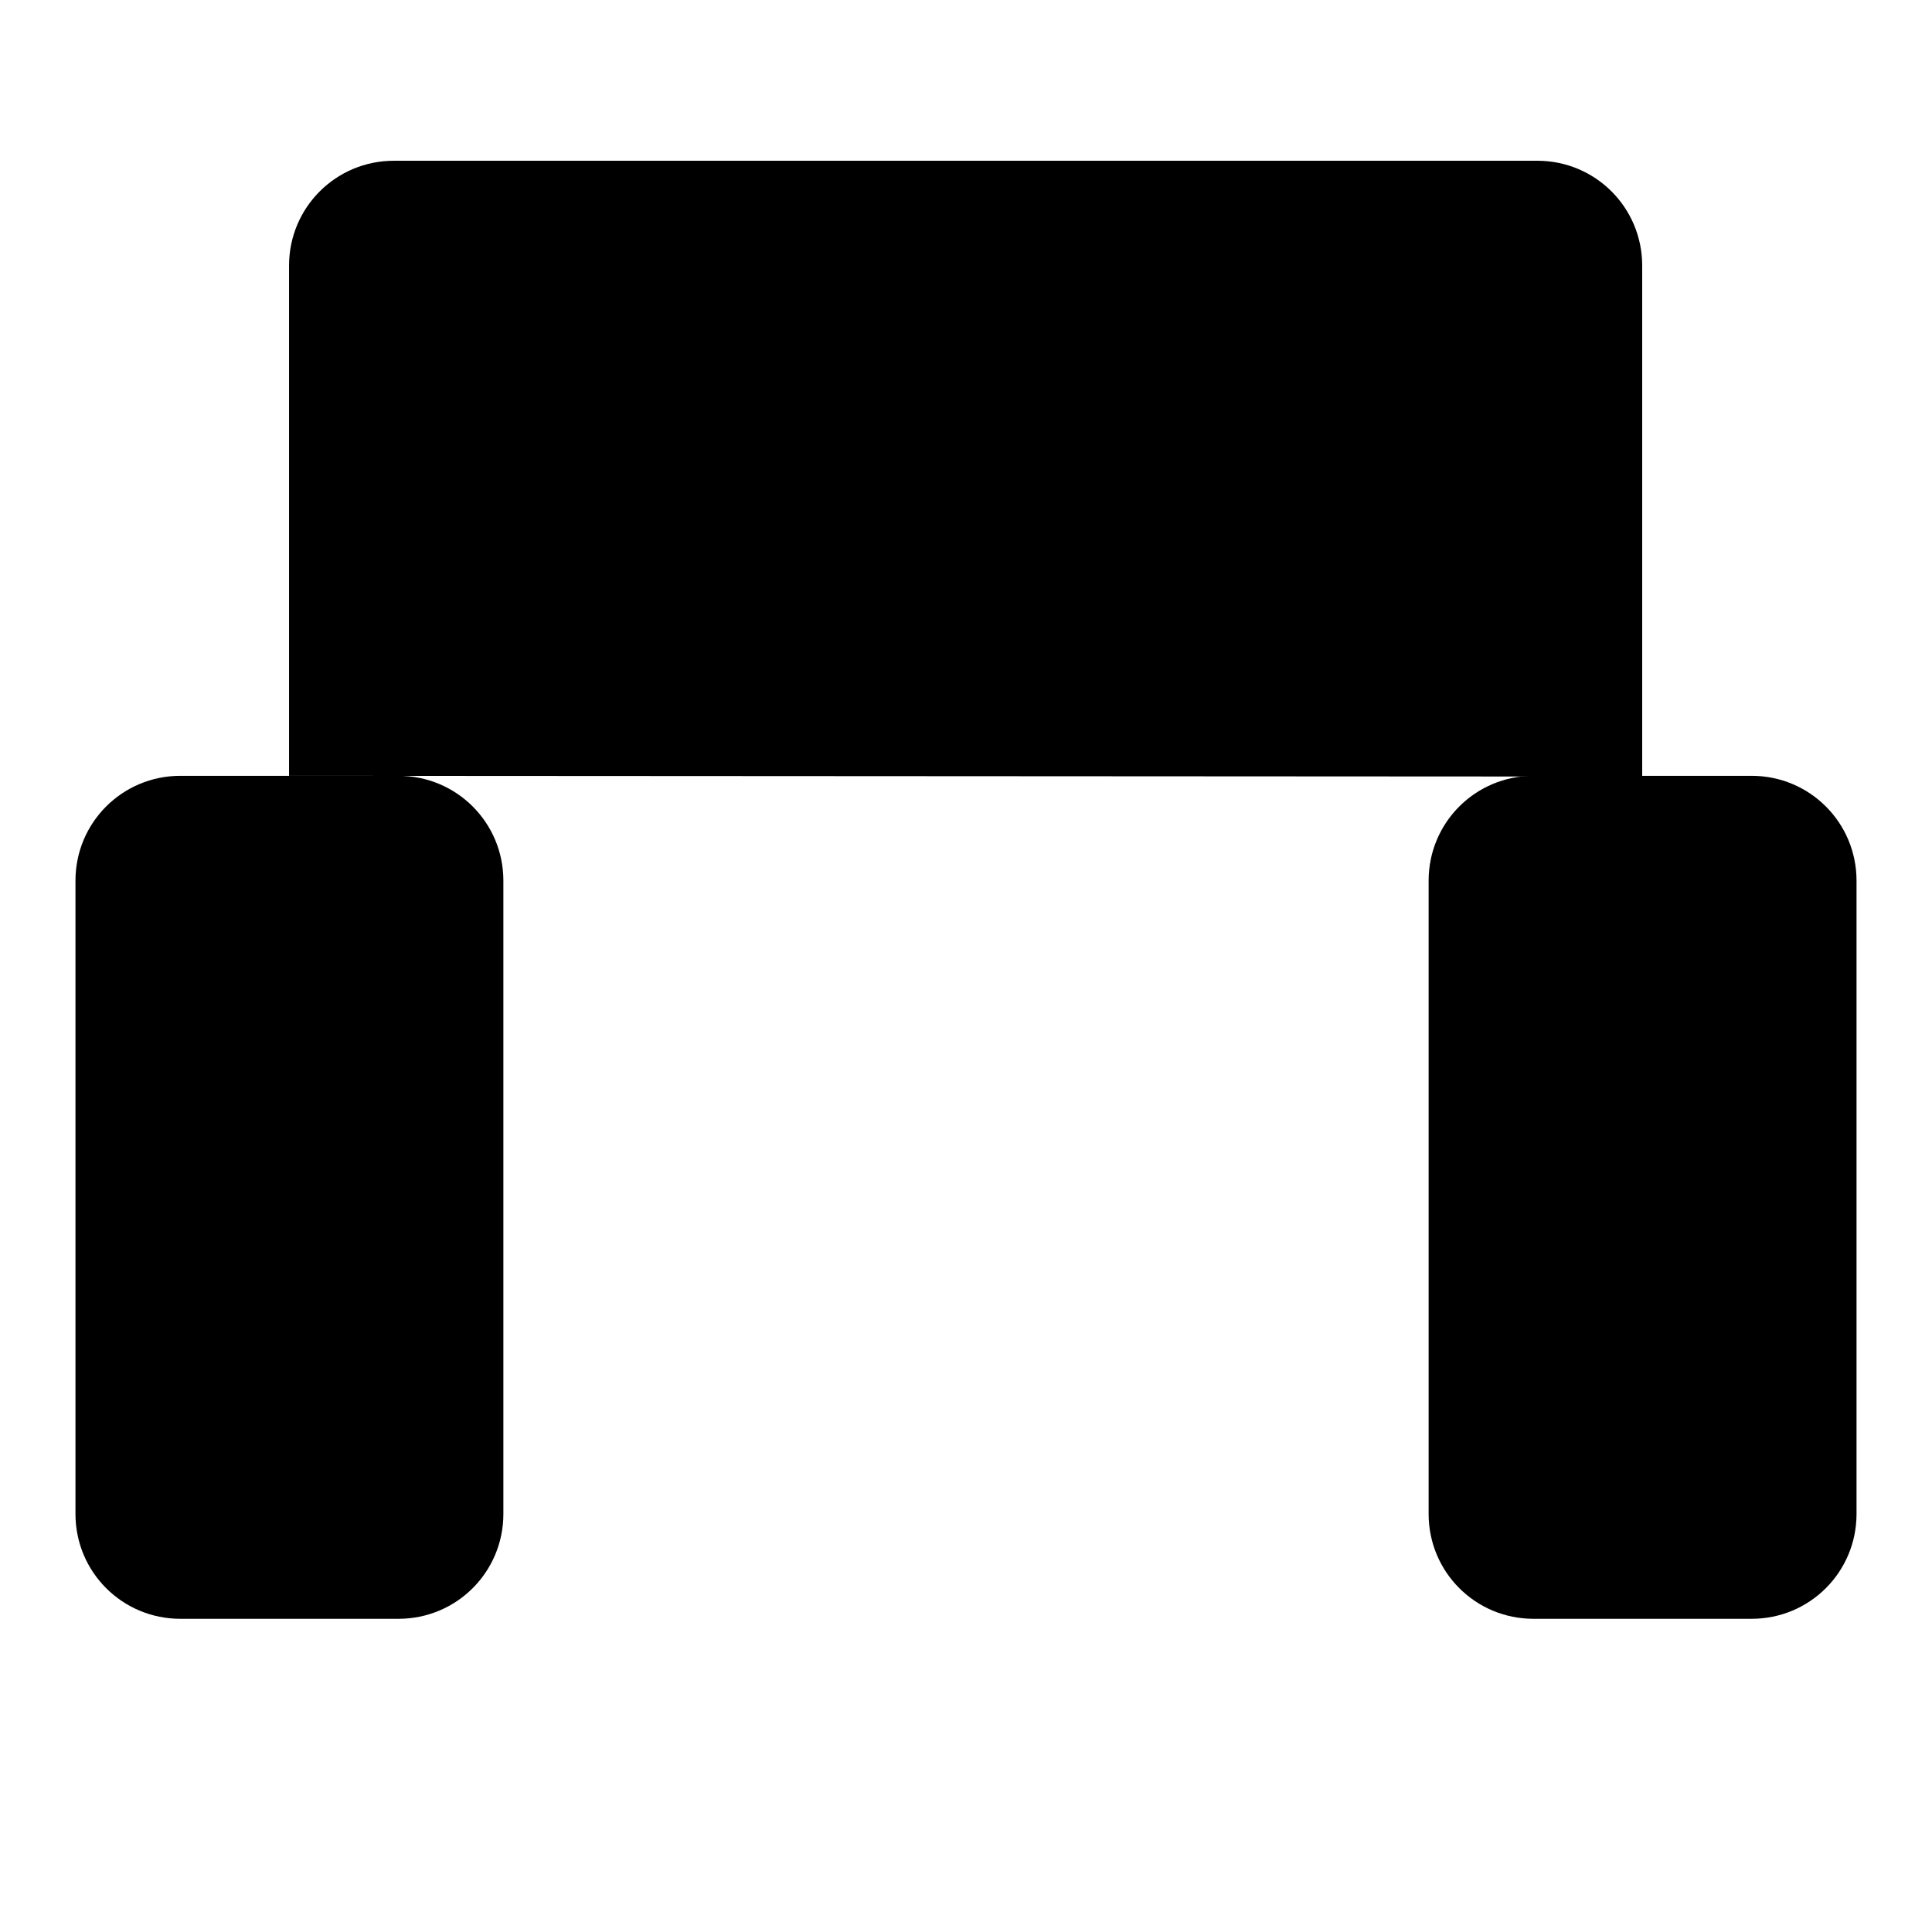 <?xml version="1.0" encoding="utf-8"?>
<!-- Svg Vector Icons : http://www.onlinewebfonts.com/icon -->
<!DOCTYPE svg PUBLIC "-//W3C//DTD SVG 1.1//EN" "http://www.w3.org/Graphics/SVG/1.1/DTD/svg11.dtd">
<svg version="1.1" xmlns="http://www.w3.org/2000/svg" xmlns:xlink="http://www.w3.org/1999/xlink" x="0px" y="0px" viewBox="0 0 256 256" enable-background="new 0 0 256 256" xml:space="preserve">
<g><g><path fill="#000000" d="M66.7,143.6h120.6H66.7z"/><path fill="#000000" d="M66.7,188.7h120.6H66.7z"/><path fill="#000000" d="M36.3,219.1v15.6V219.1z"/><path fill="#000000" d="M217.6,219.1v15.6V219.1z"/><path fill="#000000" d="M66.7,200.6c0,7.7-6.2,13.9-13.9,13.9H23.9c-7.7,0-13.9-6.2-13.9-13.9v-83.9c0-7.7,6.2-13.9,13.9-13.9h28.9c7.7,0,13.9,6.2,13.9,13.9L66.7,200.6L66.7,200.6z"/><path fill="#000000" d="M246,200.6c0,7.7-6.2,13.9-13.9,13.9h-28.9c-7.7,0-13.9-6.2-13.9-13.9v-83.9c0-7.7,6.2-13.9,13.9-13.9h28.9c7.7,0,13.9,6.2,13.9,13.9L246,200.6L246,200.6z"/><path fill="#000000" d="M38.3,102.8V35.2c0-7.7,6.2-13.9,13.9-13.9h151.5c7.7,0,13.9,6.2,13.9,13.9v67.7"/></g></g>
</svg>